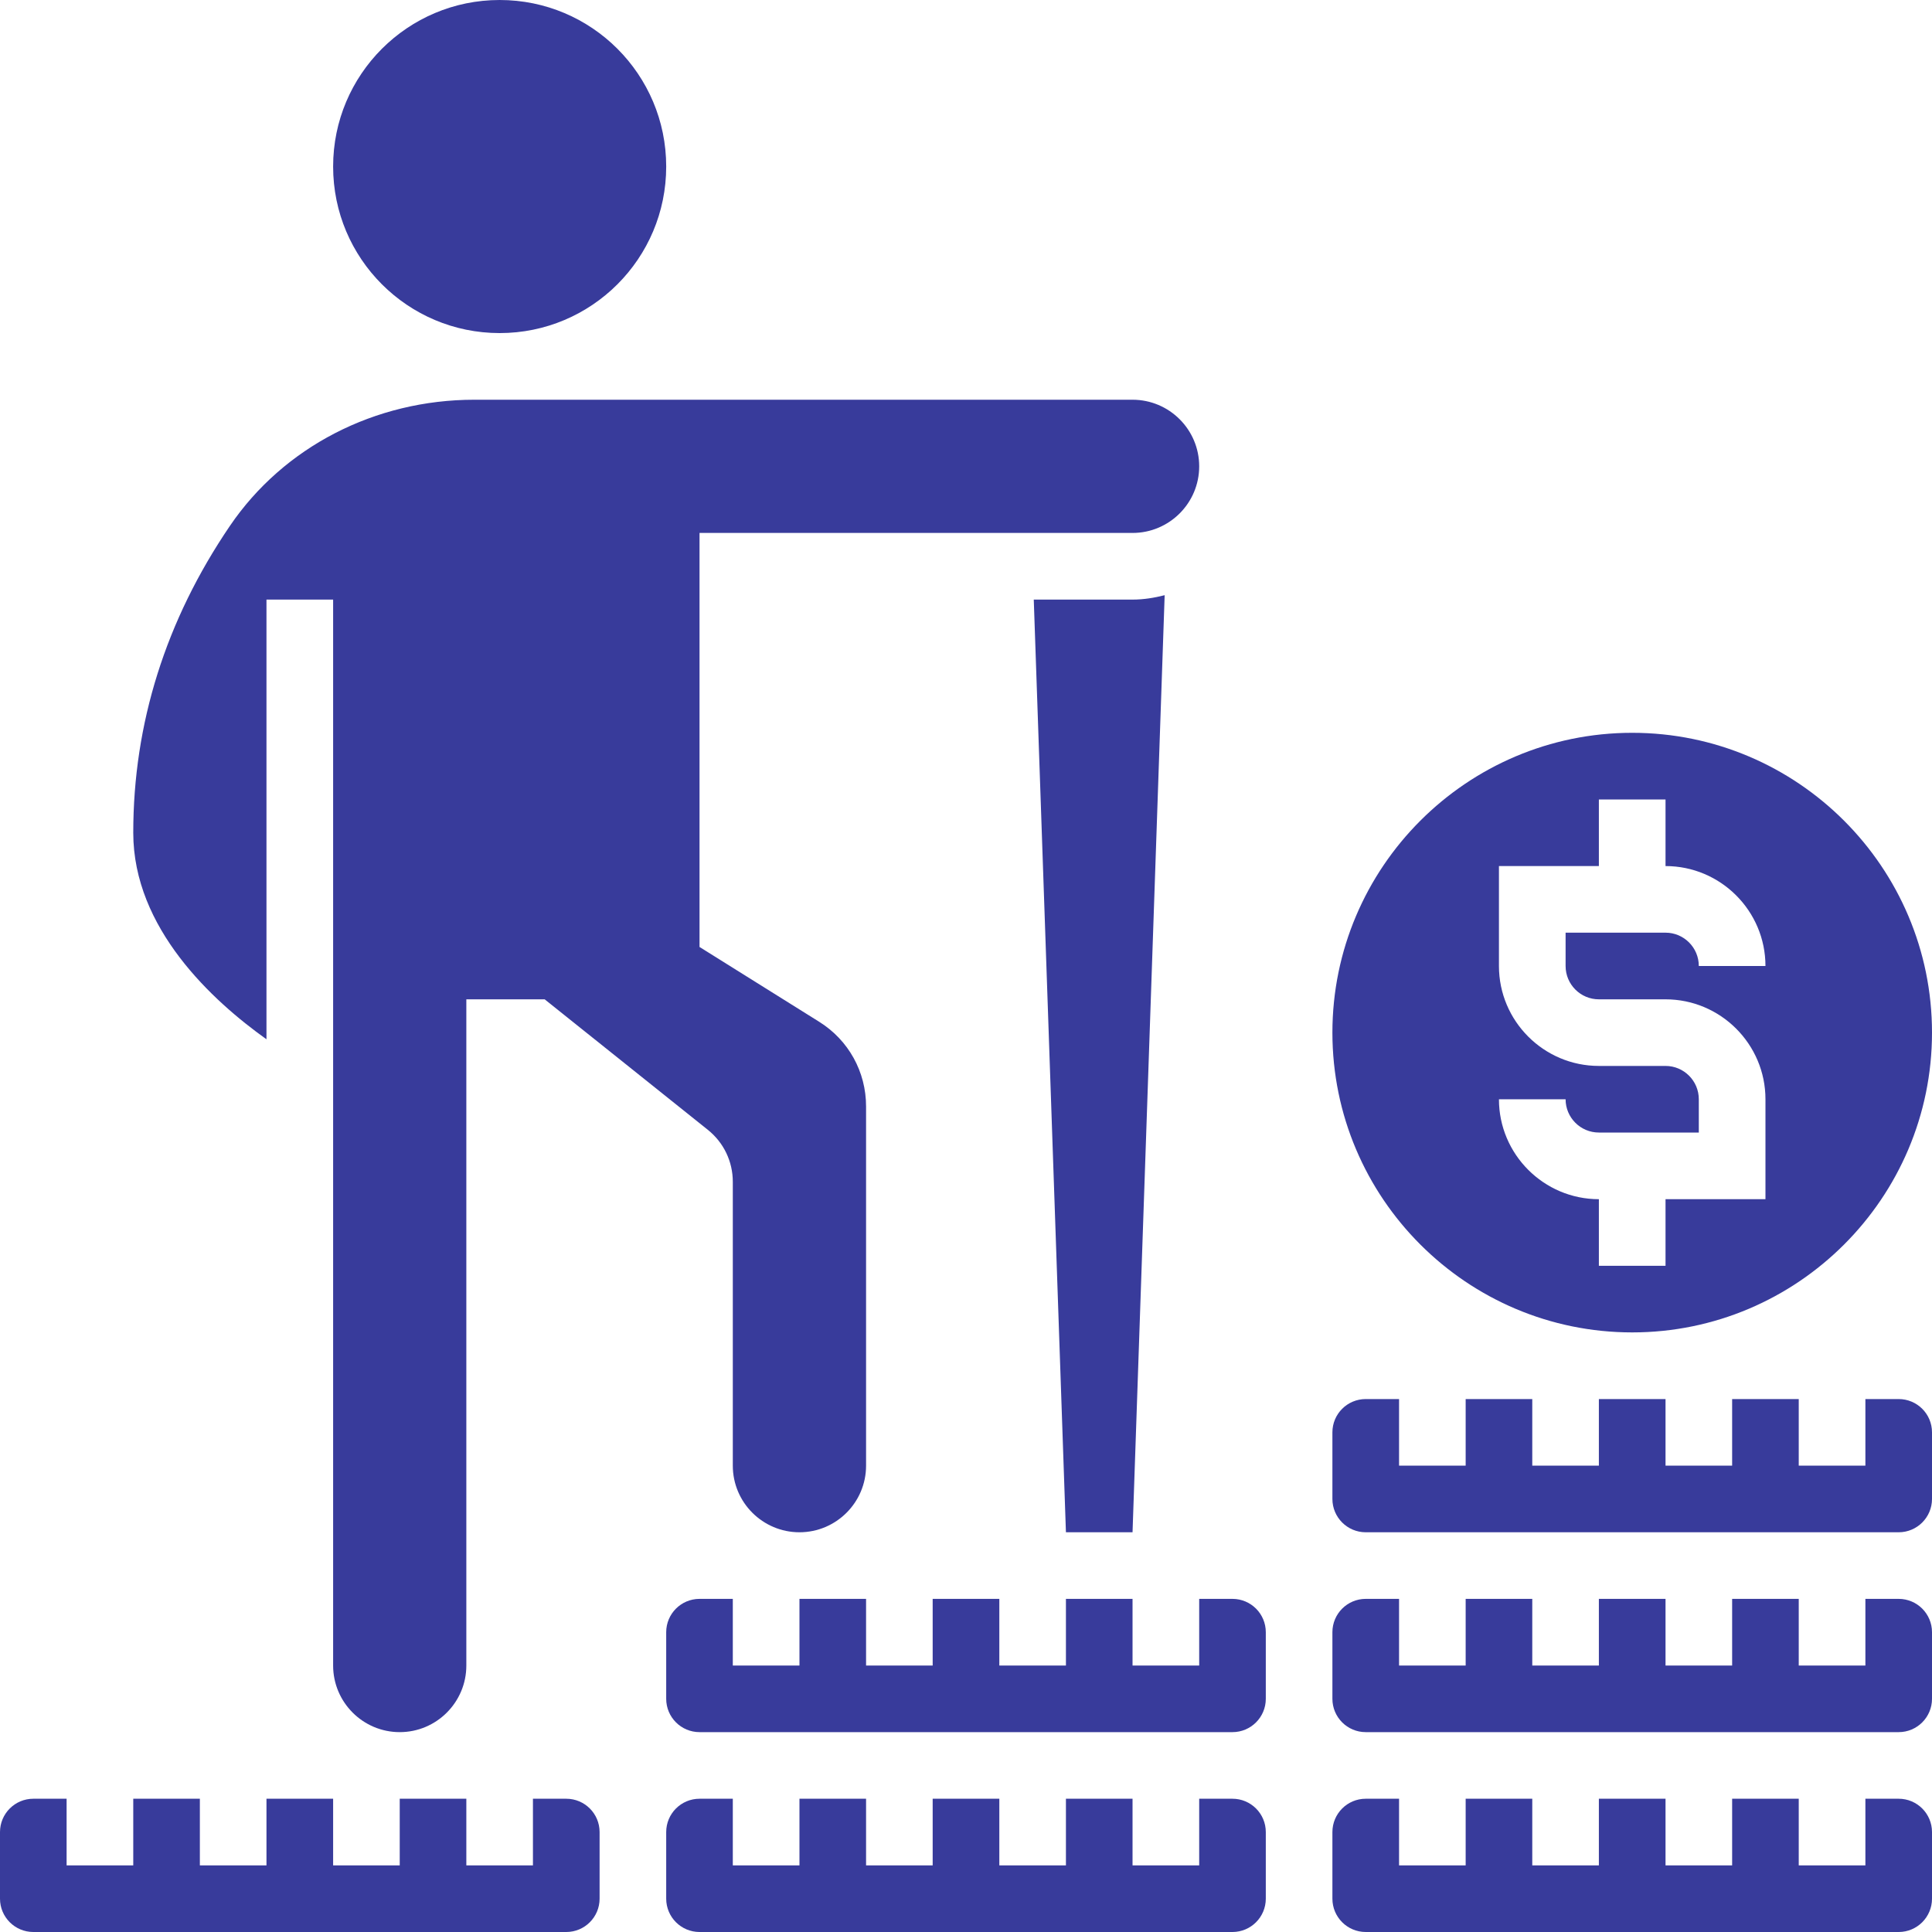 <?xml version="1.0" encoding="UTF-8"?>
<svg width="40px" height="40px" viewBox="0 0 40 40" version="1.1" xmlns="http://www.w3.org/2000/svg" xmlns:xlink="http://www.w3.org/1999/xlink">
    <title>ic_plan_rerirement</title>
    <g id="ic_plan_rerirement" stroke="none" stroke-width="1" fill="none" fill-rule="evenodd">
        <g id="retirement-plan" fill="#383B9B" fill-rule="nonzero">
            <path d="M11.724,37.241 L11.034,37.241 L11.034,38.621 L9.655,38.621 L9.655,37.241 L8.276,37.241 L8.276,38.621 L6.897,38.621 L6.897,37.241 L5.517,37.241 L5.517,38.621 L4.138,38.621 L4.138,37.241 L2.759,37.241 L2.759,38.621 L1.379,38.621 L1.379,37.241 L0.69,37.241 C0.309,37.241 0,37.55 0,37.931 L0,39.31 C0,39.691 0.309,40 0.69,40 L11.724,40 C12.105,40 12.414,39.691 12.414,39.31 L12.414,37.931 C12.414,37.55 12.105,37.241 11.724,37.241 Z" id="Path"></path>
            <path d="M23.448,8.276 L9.82,8.276 C7.764,8.276 5.872,9.252 4.76,10.888 C3.432,12.841 2.759,14.979 2.759,17.241 C2.759,19.221 4.404,20.724 5.517,21.517 L5.517,12.414 L6.897,12.414 L6.897,34.483 C6.897,35.243 7.515,35.862 8.276,35.862 C9.037,35.862 9.655,35.243 9.655,34.483 L9.655,20.69 L11.277,20.69 L14.655,23.392 C14.984,23.655 15.172,24.048 15.172,24.469 L15.172,30.345 C15.172,31.106 15.791,31.724 16.552,31.724 C17.312,31.724 17.931,31.106 17.931,30.345 L17.931,22.908 C17.931,22.19 17.568,21.534 16.959,21.154 L14.483,19.606 L14.483,11.034 L23.448,11.034 C24.209,11.034 24.828,10.416 24.828,9.655 C24.828,8.894 24.209,8.276 23.448,8.276 Z" id="Path"></path>
            <circle id="Oval" cx="10.345" cy="3.448" r="3.448"></circle>
            <path d="M33.793,27.586 C37.216,27.586 40,24.802 40,21.379 C40,17.957 37.216,15.172 33.793,15.172 C30.37,15.172 27.586,17.957 27.586,21.379 C27.586,24.802 30.37,27.586 33.793,27.586 Z M34.483,22.069 L33.103,22.069 C31.963,22.069 31.034,21.141 31.034,20 L31.034,17.931 L33.103,17.931 L33.103,16.552 L34.483,16.552 L34.483,17.931 C35.623,17.931 36.552,18.859 36.552,20 L35.172,20 C35.172,19.619 34.863,19.31 34.483,19.31 L32.414,19.31 L32.414,20 C32.414,20.381 32.723,20.69 33.103,20.69 L34.483,20.69 C35.623,20.69 36.552,21.618 36.552,22.759 L36.552,24.828 L34.483,24.828 L34.483,26.207 L33.103,26.207 L33.103,24.828 C31.963,24.828 31.034,23.899 31.034,22.759 L32.414,22.759 C32.414,23.139 32.723,23.448 33.103,23.448 L35.172,23.448 L35.172,22.759 C35.172,22.378 34.863,22.069 34.483,22.069 Z" id="Shape"></path>
            <path d="M39.31,28.966 L38.621,28.966 L38.621,30.345 L37.241,30.345 L37.241,28.966 L35.862,28.966 L35.862,30.345 L34.483,30.345 L34.483,28.966 L33.103,28.966 L33.103,30.345 L31.724,30.345 L31.724,28.966 L30.345,28.966 L30.345,30.345 L28.966,30.345 L28.966,28.966 L28.276,28.966 C27.895,28.966 27.586,29.274 27.586,29.655 L27.586,31.034 C27.586,31.415 27.895,31.724 28.276,31.724 L39.31,31.724 C39.691,31.724 40,31.415 40,31.034 L40,29.655 C40,29.274 39.691,28.966 39.31,28.966 Z" id="Path"></path>
            <path d="M39.31,37.241 L38.621,37.241 L38.621,38.621 L37.241,38.621 L37.241,37.241 L35.862,37.241 L35.862,38.621 L34.483,38.621 L34.483,37.241 L33.103,37.241 L33.103,38.621 L31.724,38.621 L31.724,37.241 L30.345,37.241 L30.345,38.621 L28.966,38.621 L28.966,37.241 L28.276,37.241 C27.895,37.241 27.586,37.55 27.586,37.931 L27.586,39.31 C27.586,39.691 27.895,40 28.276,40 L39.31,40 C39.691,40 40,39.691 40,39.31 L40,37.931 C40,37.55 39.691,37.241 39.31,37.241 Z" id="Path"></path>
            <path d="M39.31,33.103 L38.621,33.103 L38.621,34.483 L37.241,34.483 L37.241,33.103 L35.862,33.103 L35.862,34.483 L34.483,34.483 L34.483,33.103 L33.103,33.103 L33.103,34.483 L31.724,34.483 L31.724,33.103 L30.345,33.103 L30.345,34.483 L28.966,34.483 L28.966,33.103 L28.276,33.103 C27.895,33.103 27.586,33.412 27.586,33.793 L27.586,35.172 C27.586,35.553 27.895,35.862 28.276,35.862 L39.31,35.862 C39.691,35.862 40,35.553 40,35.172 L40,33.793 C40,33.412 39.691,33.103 39.31,33.103 Z" id="Path"></path>
            <path d="M25.517,37.241 L24.828,37.241 L24.828,38.621 L23.448,38.621 L23.448,37.241 L22.069,37.241 L22.069,38.621 L20.69,38.621 L20.69,37.241 L19.31,37.241 L19.31,38.621 L17.931,38.621 L17.931,37.241 L16.552,37.241 L16.552,38.621 L15.172,38.621 L15.172,37.241 L14.483,37.241 C14.102,37.241 13.793,37.55 13.793,37.931 L13.793,39.31 C13.793,39.691 14.102,40 14.483,40 L25.517,40 C25.898,40 26.207,39.691 26.207,39.31 L26.207,37.931 C26.207,37.55 25.898,37.241 25.517,37.241 Z" id="Path"></path>
            <path d="M25.517,33.103 L24.828,33.103 L24.828,34.483 L23.448,34.483 L23.448,33.103 L22.069,33.103 L22.069,34.483 L20.69,34.483 L20.69,33.103 L19.31,33.103 L19.31,34.483 L17.931,34.483 L17.931,33.103 L16.552,33.103 L16.552,34.483 L15.172,34.483 L15.172,33.103 L14.483,33.103 C14.102,33.103 13.793,33.412 13.793,33.793 L13.793,35.172 C13.793,35.553 14.102,35.862 14.483,35.862 L25.517,35.862 C25.898,35.862 26.207,35.553 26.207,35.172 L26.207,33.793 C26.207,33.412 25.898,33.103 25.517,33.103 Z" id="Path"></path>
            <path d="M21.403,12.414 L22.069,31.724 L23.448,31.724 L24.113,12.323 C23.899,12.377 23.679,12.414 23.448,12.414 L21.403,12.414 Z" id="Path"></path>
        </g>
    </g>
</svg>